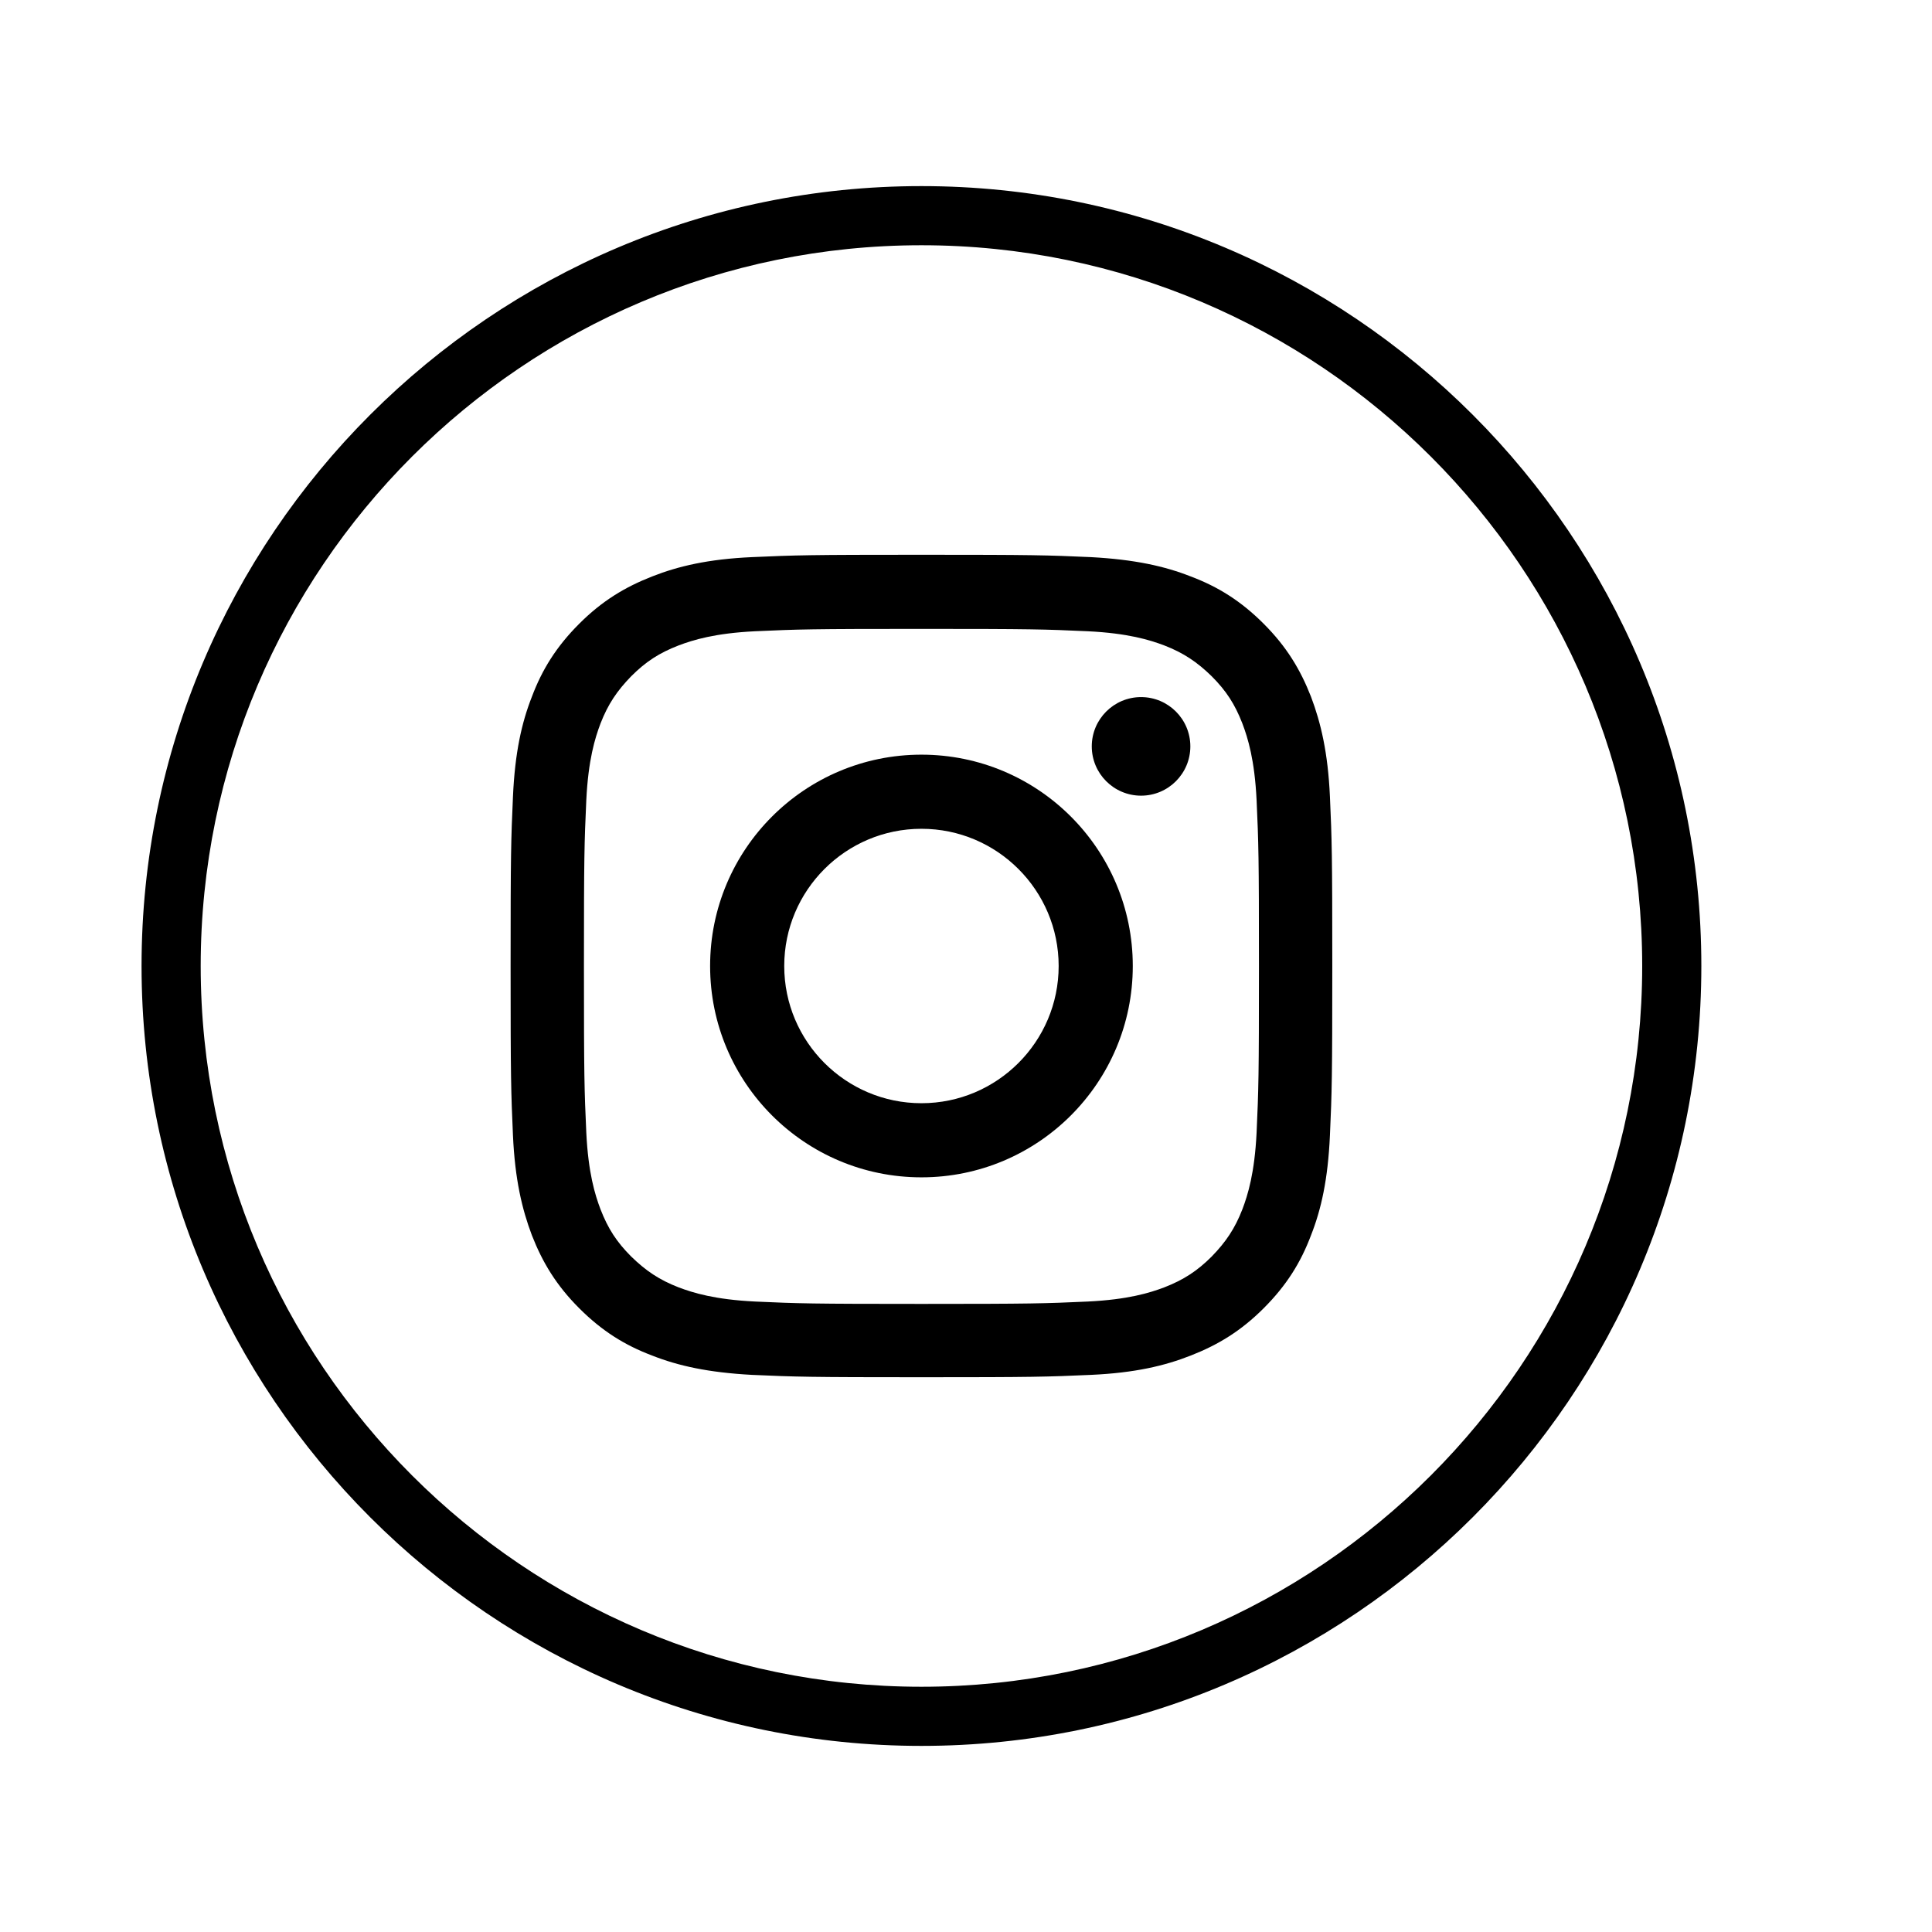 <?xml version="1.0" encoding="UTF-8"?><svg id="Capa_1" xmlns="http://www.w3.org/2000/svg" viewBox="0 0 49 49"><path d="M23.37,44.28c-10.91,0-19.78-8.87-19.78-19.78S12.46,4.72,23.37,4.72s19.78,8.87,19.78,19.78-8.87,19.78-19.78,19.78Zm0-38.06C13.29,6.22,5.09,14.42,5.09,24.5s8.2,18.28,18.28,18.28,18.28-8.2,18.28-18.28S33.45,6.22,23.37,6.22Z"/><g><path d="M23.37,15.95c2.79,0,3.12,.01,4.22,.06,1.02,.05,1.57,.22,1.94,.36,.49,.19,.83,.42,1.2,.78,.37,.37,.59,.71,.78,1.2,.14,.37,.31,.92,.36,1.94,.05,1.1,.06,1.43,.06,4.22s-.01,3.12-.06,4.22c-.05,1.02-.22,1.57-.36,1.94-.19,.49-.42,.83-.78,1.2-.36,.36-.71,.59-1.2,.78-.37,.14-.92,.31-1.94,.36-1.1,.05-1.43,.06-4.22,.06s-3.12-.01-4.22-.06c-1.02-.05-1.57-.22-1.94-.36-.49-.19-.83-.42-1.2-.78-.37-.37-.59-.71-.78-1.2-.14-.37-.31-.92-.36-1.94-.05-1.1-.06-1.43-.06-4.22s.01-3.12,.06-4.22c.05-1.02,.22-1.57,.36-1.94,.19-.49,.42-.83,.78-1.2,.37-.37,.71-.59,1.2-.78,.37-.14,.92-.31,1.94-.36,1.1-.05,1.43-.06,4.22-.06m0-1.88c-2.83,0-3.19,.01-4.3,.06-1.11,.05-1.87,.23-2.53,.49-.69,.27-1.27,.62-1.85,1.2-.58,.58-.94,1.16-1.2,1.85-.26,.66-.43,1.42-.48,2.53-.05,1.11-.06,1.47-.06,4.3s.01,3.19,.06,4.3c.05,1.11,.23,1.87,.48,2.53,.27,.69,.62,1.27,1.2,1.85,.58,.58,1.16,.94,1.85,1.2,.66,.26,1.42,.43,2.53,.49,1.11,.05,1.47,.06,4.3,.06s3.19-.01,4.3-.06c1.11-.05,1.87-.23,2.53-.49,.69-.27,1.27-.62,1.85-1.2,.58-.58,.94-1.16,1.2-1.85,.26-.66,.43-1.42,.48-2.53,.05-1.11,.06-1.47,.06-4.3s-.01-3.19-.06-4.3c-.05-1.11-.23-1.87-.48-2.53-.27-.69-.62-1.27-1.2-1.85-.58-.58-1.16-.94-1.85-1.2-.66-.26-1.42-.43-2.53-.49-1.11-.05-1.47-.06-4.3-.06"/><path d="M23.37,19.14c-2.96,0-5.36,2.4-5.36,5.36s2.4,5.36,5.36,5.36,5.36-2.4,5.36-5.36-2.4-5.36-5.36-5.36m0,8.84c-1.92,0-3.48-1.56-3.48-3.48s1.56-3.48,3.48-3.48,3.48,1.56,3.48,3.48-1.56,3.48-3.48,3.48"/><path d="M30.19,18.93c0,.69-.56,1.25-1.25,1.25s-1.25-.56-1.25-1.25,.56-1.25,1.25-1.25,1.25,.56,1.25,1.25"/></g></svg>